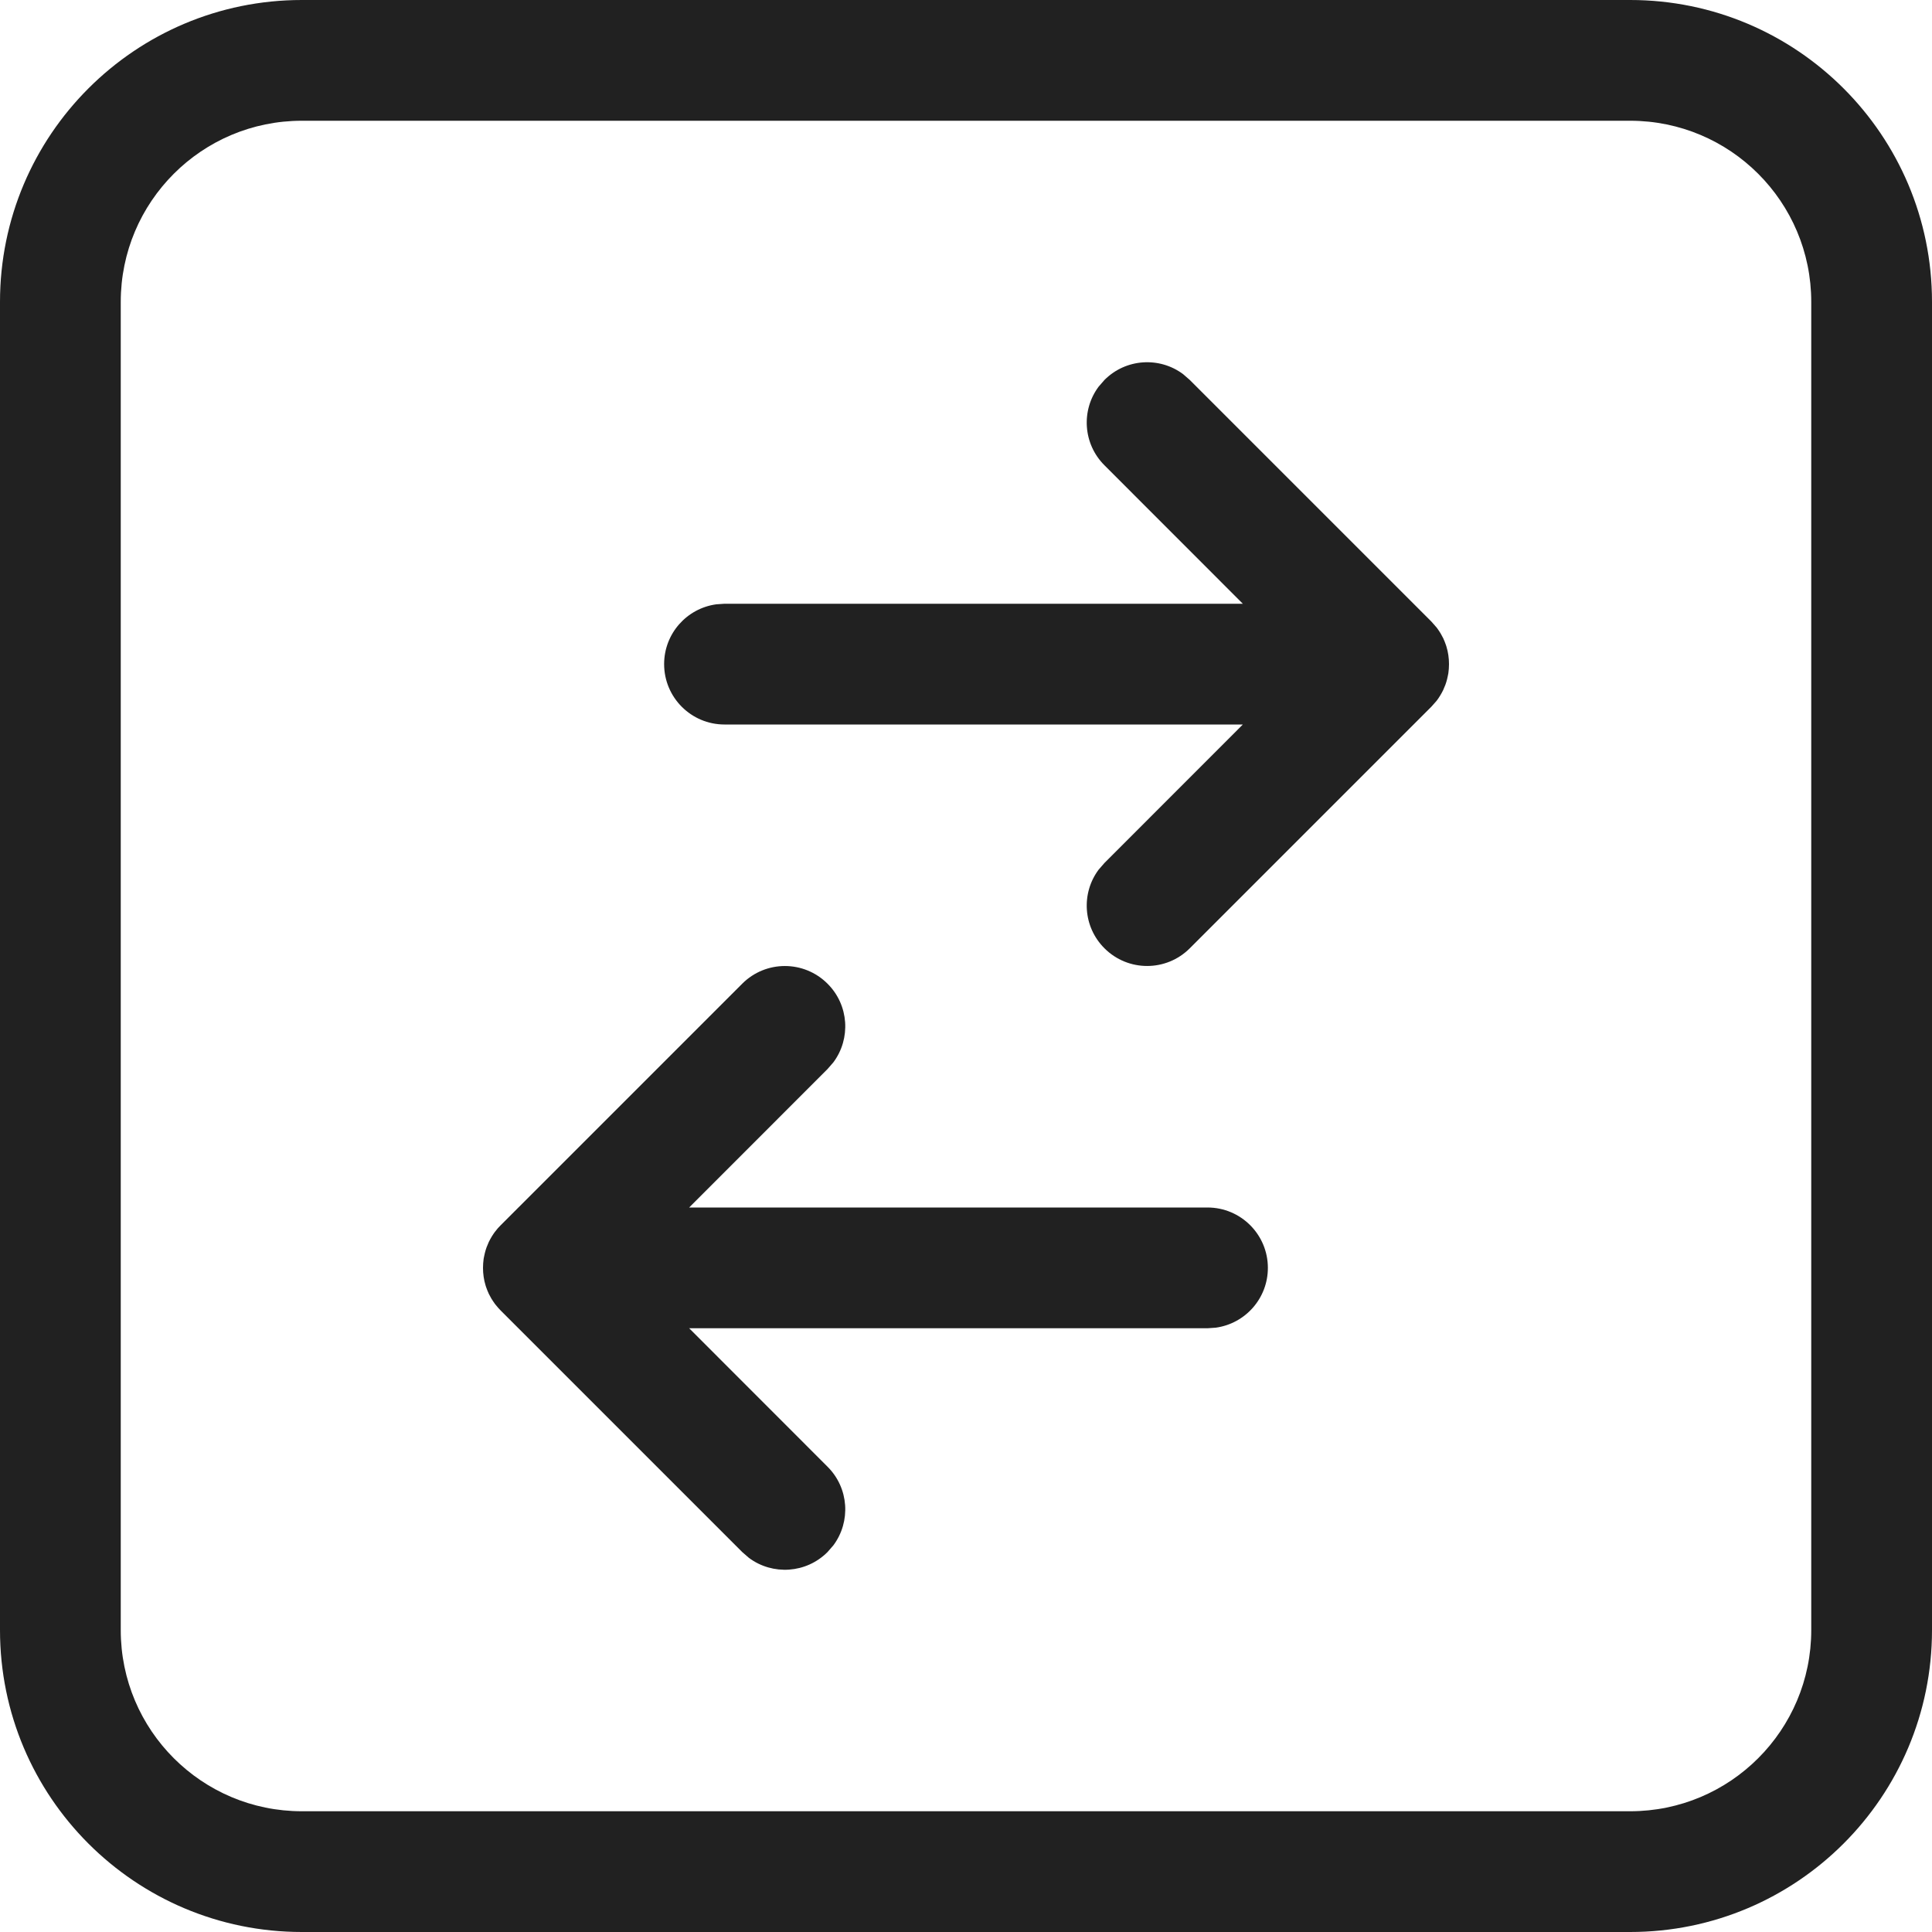 <?xml version="1.0" encoding="UTF-8"?>
<svg width="24px" height="24px" viewBox="0 0 24 24" version="1.1" xmlns="http://www.w3.org/2000/svg" xmlns:xlink="http://www.w3.org/1999/xlink">
    <title>Icons / data-transfer-square-horizontal</title>
    <g id="Icons-/-data-transfer-square-horizontal" stroke="none" stroke-width="1" fill="none" fill-rule="evenodd">
        <rect id="box" fill-opacity="0" fill="#FFFFFF" x="0" y="0" width="24" height="24"></rect>
        <path d="M20.25,0 C22.321,0 24,1.679 24,3.75 L24,3.75 L24,20.25 C24,22.321 22.321,24 20.25,24 L20.25,24 L3.75,24 C1.679,24 0,22.321 0,20.25 L0,20.25 L0,3.75 C0,1.679 1.679,0 3.75,0 L3.75,0 Z M20.25,1.5 L3.75,1.5 C2.507,1.5 1.5,2.507 1.5,3.75 L1.5,3.75 L1.5,20.25 C1.5,21.493 2.507,22.5 3.75,22.5 L3.75,22.5 L20.25,22.5 C21.493,22.5 22.5,21.493 22.5,20.25 L22.5,20.25 L22.5,3.75 C22.5,2.507 21.493,1.5 20.25,1.5 L20.25,1.5 Z M10.28,12.22 C10.547,12.486 10.571,12.903 10.353,13.196 L10.28,13.28 L8.561,15 L15,15 C15.414,15 15.75,15.336 15.75,15.75 C15.75,16.13 15.468,16.443 15.102,16.493 L15,16.5 L8.561,16.5 L10.28,18.22 C10.547,18.486 10.571,18.903 10.353,19.196 L10.28,19.28 C10.014,19.547 9.597,19.571 9.304,19.353 L9.22,19.28 L6.22,16.28 L6.156,16.208 C6.154,16.205 6.151,16.202 6.149,16.199 L6.22,16.28 C6.183,16.243 6.15,16.203 6.123,16.161 C6.109,16.141 6.097,16.12 6.086,16.098 C6.081,16.089 6.076,16.081 6.072,16.072 C6.06,16.045 6.048,16.017 6.038,15.987 C6.036,15.98 6.034,15.974 6.032,15.968 C6.011,15.9 6,15.826 6,15.75 C6,15.712 6.003,15.674 6.008,15.637 C6.01,15.625 6.012,15.614 6.015,15.602 C6.02,15.577 6.026,15.553 6.033,15.529 C6.037,15.517 6.041,15.505 6.045,15.493 C6.054,15.47 6.063,15.448 6.073,15.426 C6.079,15.415 6.085,15.403 6.092,15.39 C6.105,15.366 6.119,15.344 6.134,15.322 C6.138,15.316 6.143,15.31 6.147,15.304 C6.172,15.271 6.195,15.244 6.22,15.22 L9.22,12.22 C9.513,11.927 9.987,11.927 10.28,12.22 Z M14.696,4.647 L14.78,4.72 L17.78,7.72 C17.806,7.745 17.829,7.772 17.851,7.801 L17.78,7.72 C17.817,7.757 17.85,7.797 17.877,7.839 C17.891,7.859 17.903,7.88 17.914,7.902 C17.919,7.911 17.924,7.919 17.928,7.928 C17.94,7.955 17.952,7.983 17.962,8.013 C17.964,8.02 17.966,8.026 17.968,8.032 C17.989,8.1 18,8.174 18,8.25 C18,8.288 17.997,8.326 17.992,8.363 C17.99,8.375 17.988,8.386 17.985,8.398 C17.98,8.423 17.974,8.447 17.967,8.471 C17.963,8.483 17.959,8.495 17.955,8.507 C17.946,8.53 17.937,8.552 17.927,8.574 C17.921,8.585 17.915,8.597 17.908,8.61 C17.895,8.634 17.881,8.656 17.866,8.678 C17.862,8.684 17.857,8.69 17.853,8.696 C17.847,8.704 17.845,8.706 17.844,8.708 L17.78,8.78 L14.78,11.78 C14.487,12.073 14.013,12.073 13.72,11.78 C13.453,11.514 13.429,11.097 13.647,10.804 L13.72,10.72 L15.439,9 L9,9 C8.586,9 8.25,8.664 8.25,8.25 C8.25,7.87 8.532,7.557 8.898,7.507 L9,7.5 L15.439,7.5 L13.72,5.78 C13.453,5.514 13.429,5.097 13.647,4.804 L13.72,4.72 C13.986,4.453 14.403,4.429 14.696,4.647 Z" id="Combined-Shape" fill="#212121"></path>
    </g>
</svg>